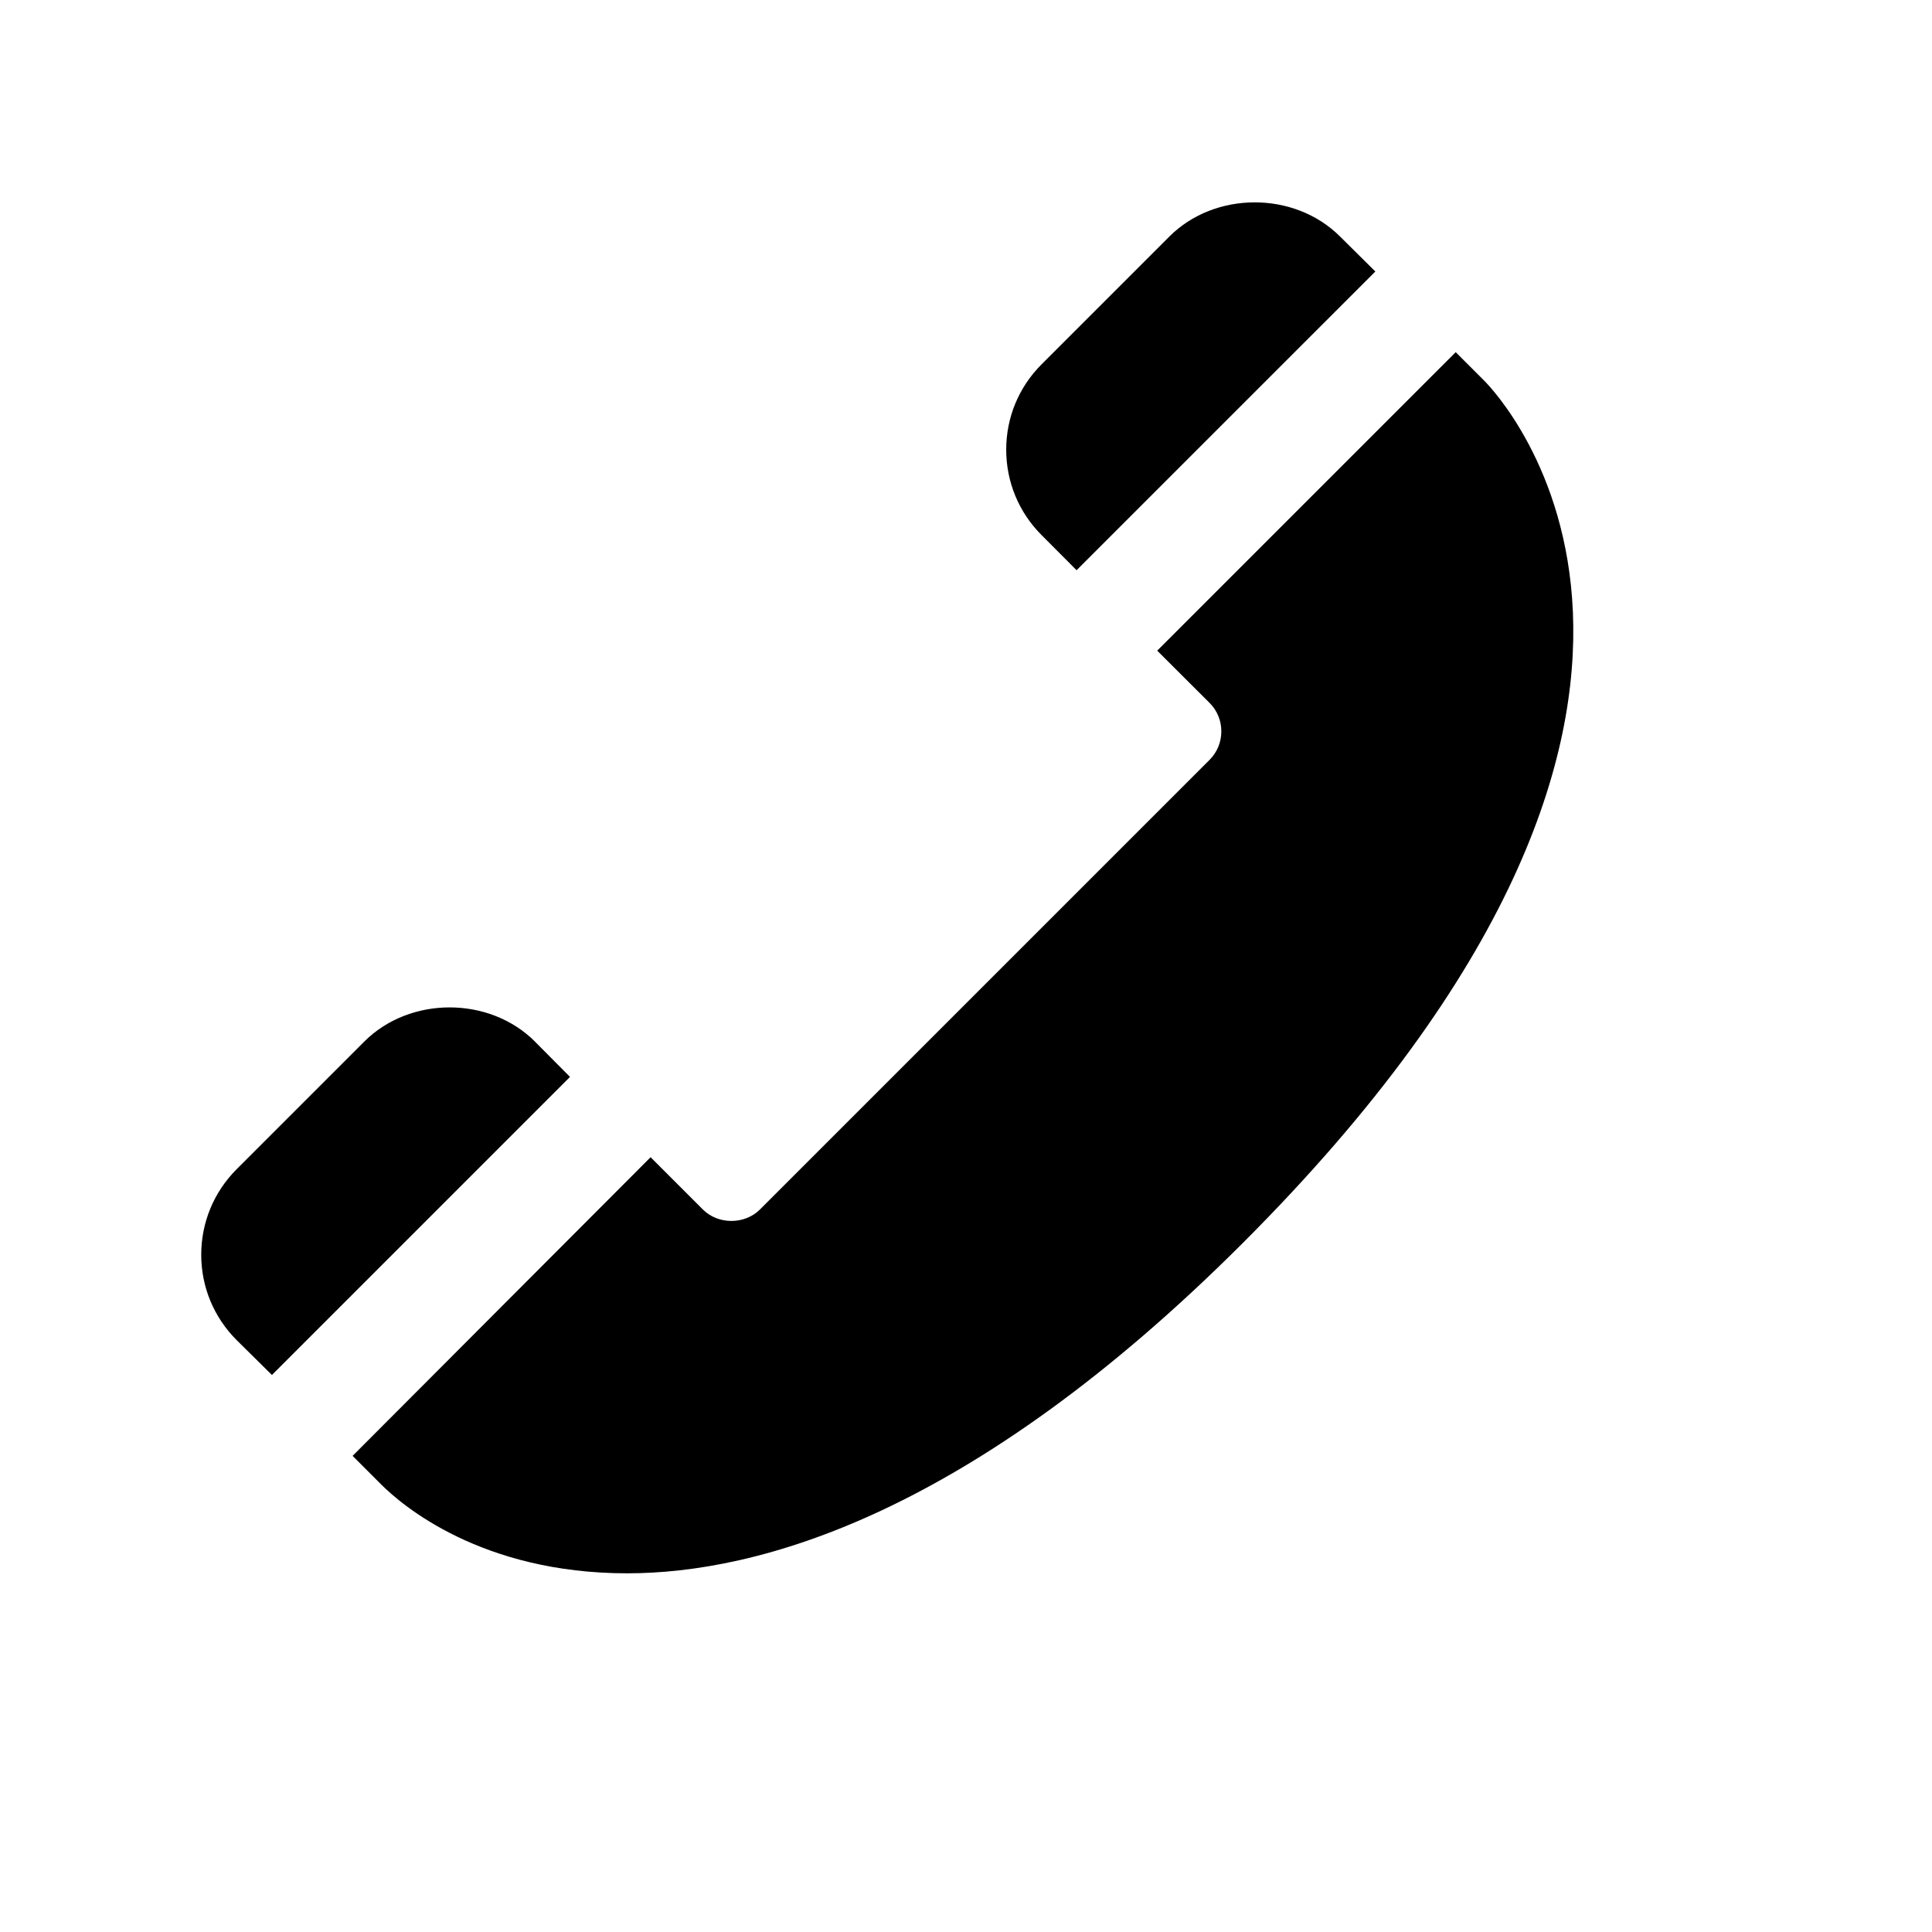 <?xml version="1.0" encoding="utf-8"?>
<!DOCTYPE svg PUBLIC "-//W3C//DTD SVG 1.1//EN" "http://www.w3.org/Graphics/SVG/1.1/DTD/svg11.dtd">
<svg version="1.1" xmlns="http://www.w3.org/2000/svg" xmlns:xlink="http://www.w3.org/1999/xlink" width="32" height="32" viewBox="0 0 32 32">

	<path d="M17.832 9.444l4.948-4.947-0.584-0.579c-0.755-0.755-2.073-0.755-2.828 0l-2.115 2.115c-0.379 0.379-0.587 0.881-0.587 1.415s0.208 1.036 0.584 1.413l0.581 0.583z"></path>
	<path d="M8.861 17.252c-0.755-0.755-2.073-0.755-2.828 0l-2.115 2.115c-0.377 0.379-0.585 0.881-0.585 1.415s0.208 1.036 0.588 1.416l0.583 0.576 4.937-4.937-0.58-0.584z"></path>
	<path d="M24.583 6.305l-0.472-0.472-4.944 4.944 0.867 0.865c0.127 0.127 0.195 0.293 0.195 0.472s-0.069 0.345-0.195 0.472l-7.448 7.448c-0.252 0.251-0.691 0.252-0.943 0l-0.867-0.867-4.936 4.947 0.472 0.472c0.347 0.347 1.661 1.473 4.075 1.473 2.155 0 5.675-0.949 10.2-5.473 9.031-9.033 4.211-14.067 3.996-14.281z"></path>
</svg>
